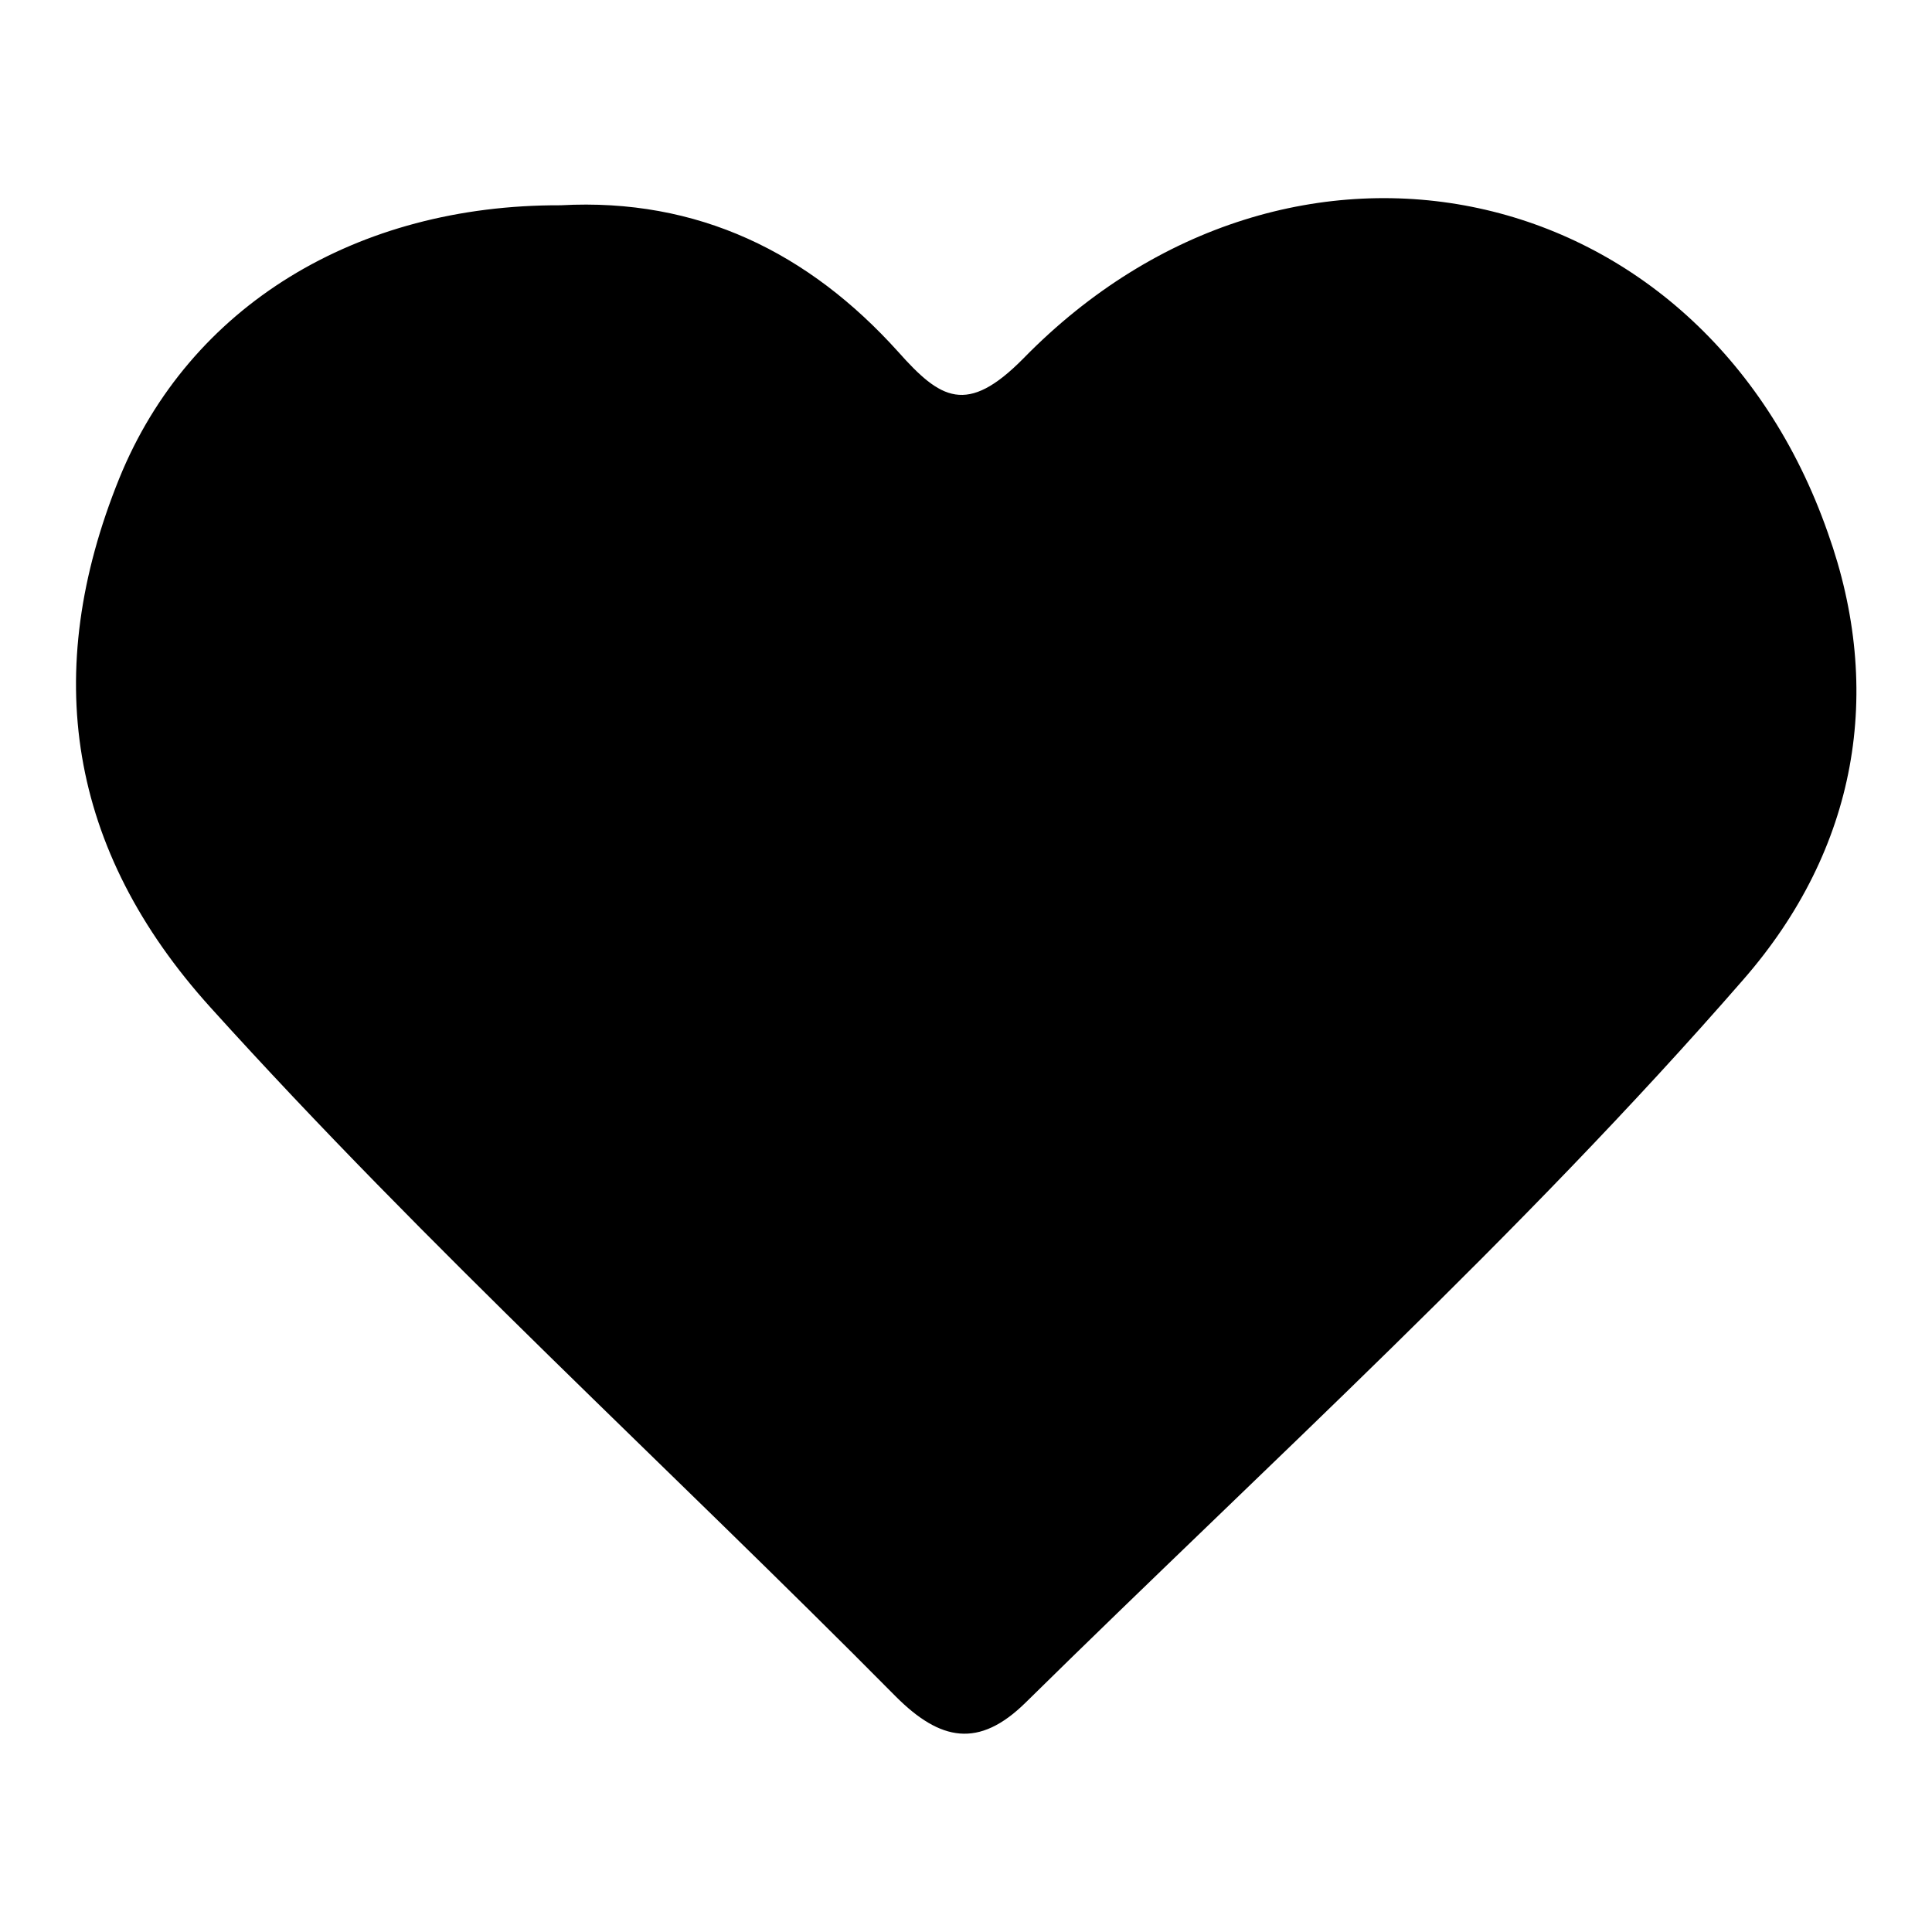 <?xml version="1.0" encoding="utf-8"?>
<!-- Svg Vector Icons : http://www.onlinewebfonts.com/icon -->
<!DOCTYPE svg PUBLIC "-//W3C//DTD SVG 1.1//EN" "http://www.w3.org/Graphics/SVG/1.1/DTD/svg11.dtd">
<svg version="1.1" xmlns="http://www.w3.org/2000/svg" xmlns:xlink="http://www.w3.org/1999/xlink" x="0px" y="0px" viewBox="0 0 256 256" enable-background="new 0 0 256 256" xml:space="preserve">
<g><g><path fill="#000000" d="M118.7,224.8c5.9,5.9,11,6.9,17.2,0.8c32.1-31.6,65.5-61.8,95.1-95.8c15.1-17.3,18.7-38.2,11.2-59.2C225.5,22.9,171,11.3,135.6,47.5c-7.5,7.6-11,5.4-16.6-0.9c-11.8-13.1-26.5-20.4-44.7-19.4c-27-0.1-49.2,13.3-58.5,36.2c-10.4,25.7-6.8,49.2,12.1,70.1C56.7,165.4,88.5,194.3,118.7,224.8z"/></g></g>
</svg>